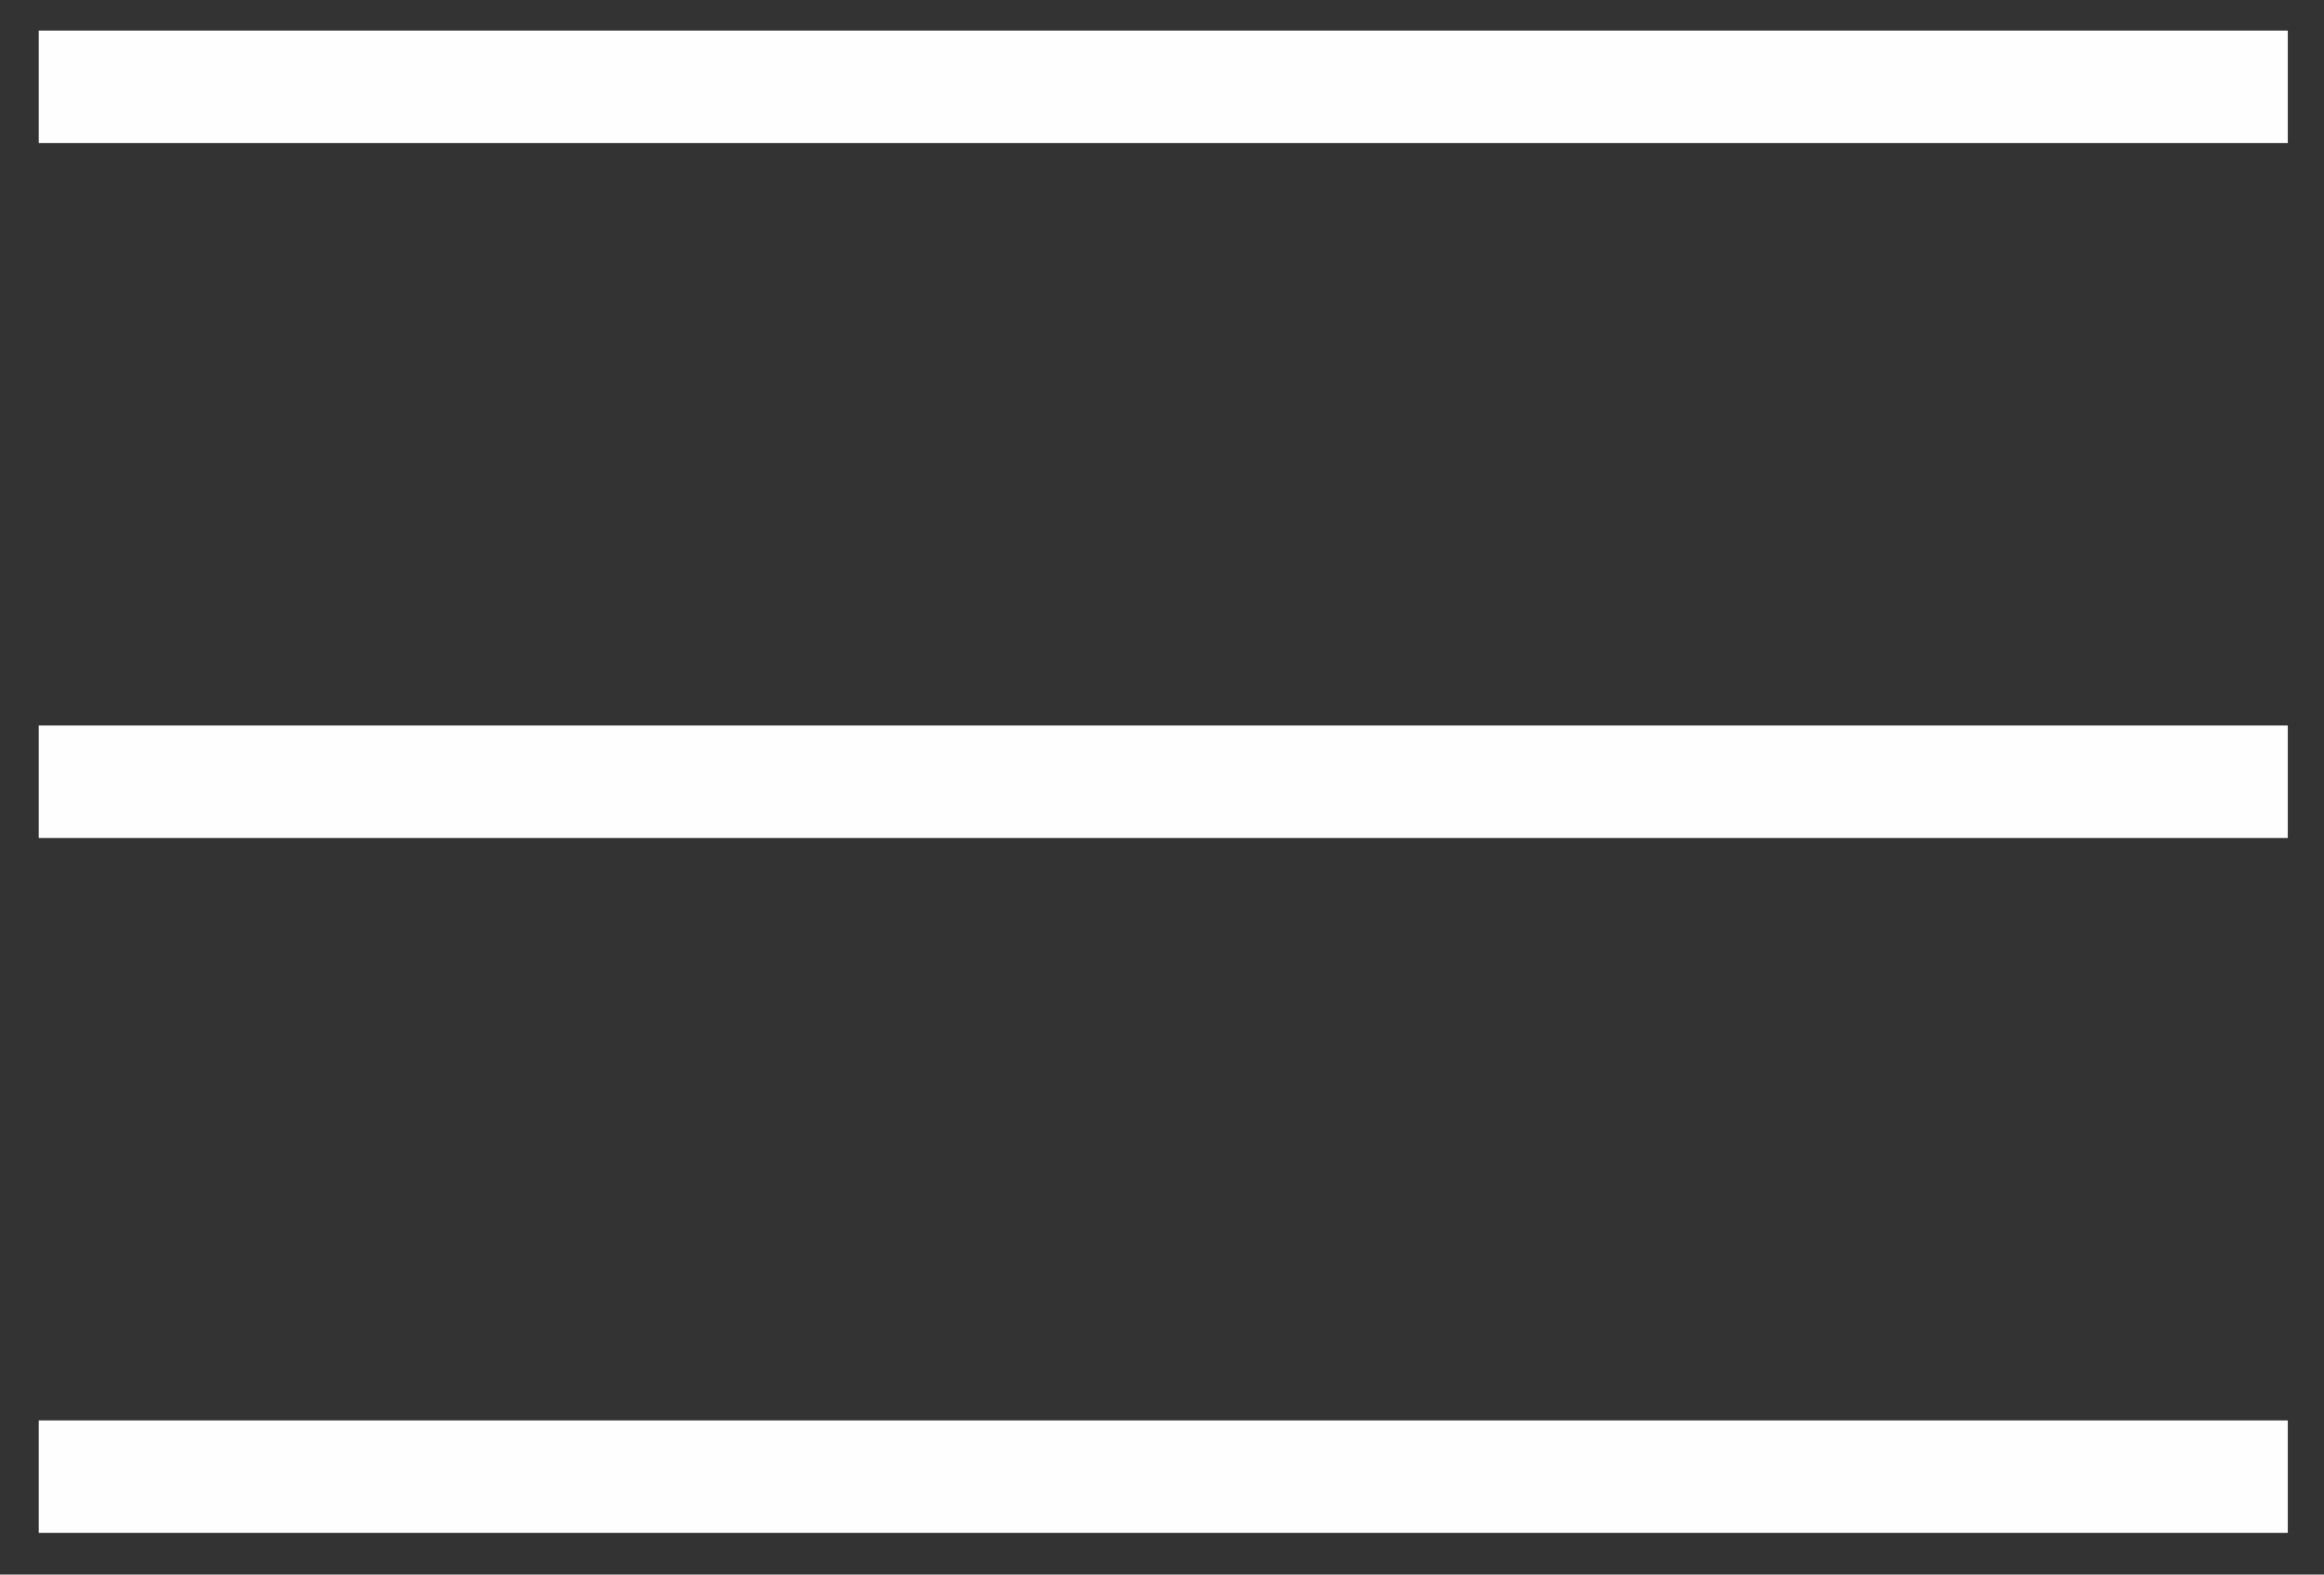 <?xml version="1.0" encoding="UTF-8"?> <svg xmlns="http://www.w3.org/2000/svg" width="31" height="21" viewBox="0 0 31 21" fill="none"><rect x="0" y="0" width="31" height="21" fill="#333333" stroke="none"/><rect x="0.517" y="0.408" width="30" height="1.5" fill="#FEFEFE"></rect><rect x="0.517" y="9.676" width="30" height="1.5" fill="#FEFEFE"></rect><rect x="0.517" y="18.944" width="30" height="1.5" fill="#FEFEFE"></rect></svg> 